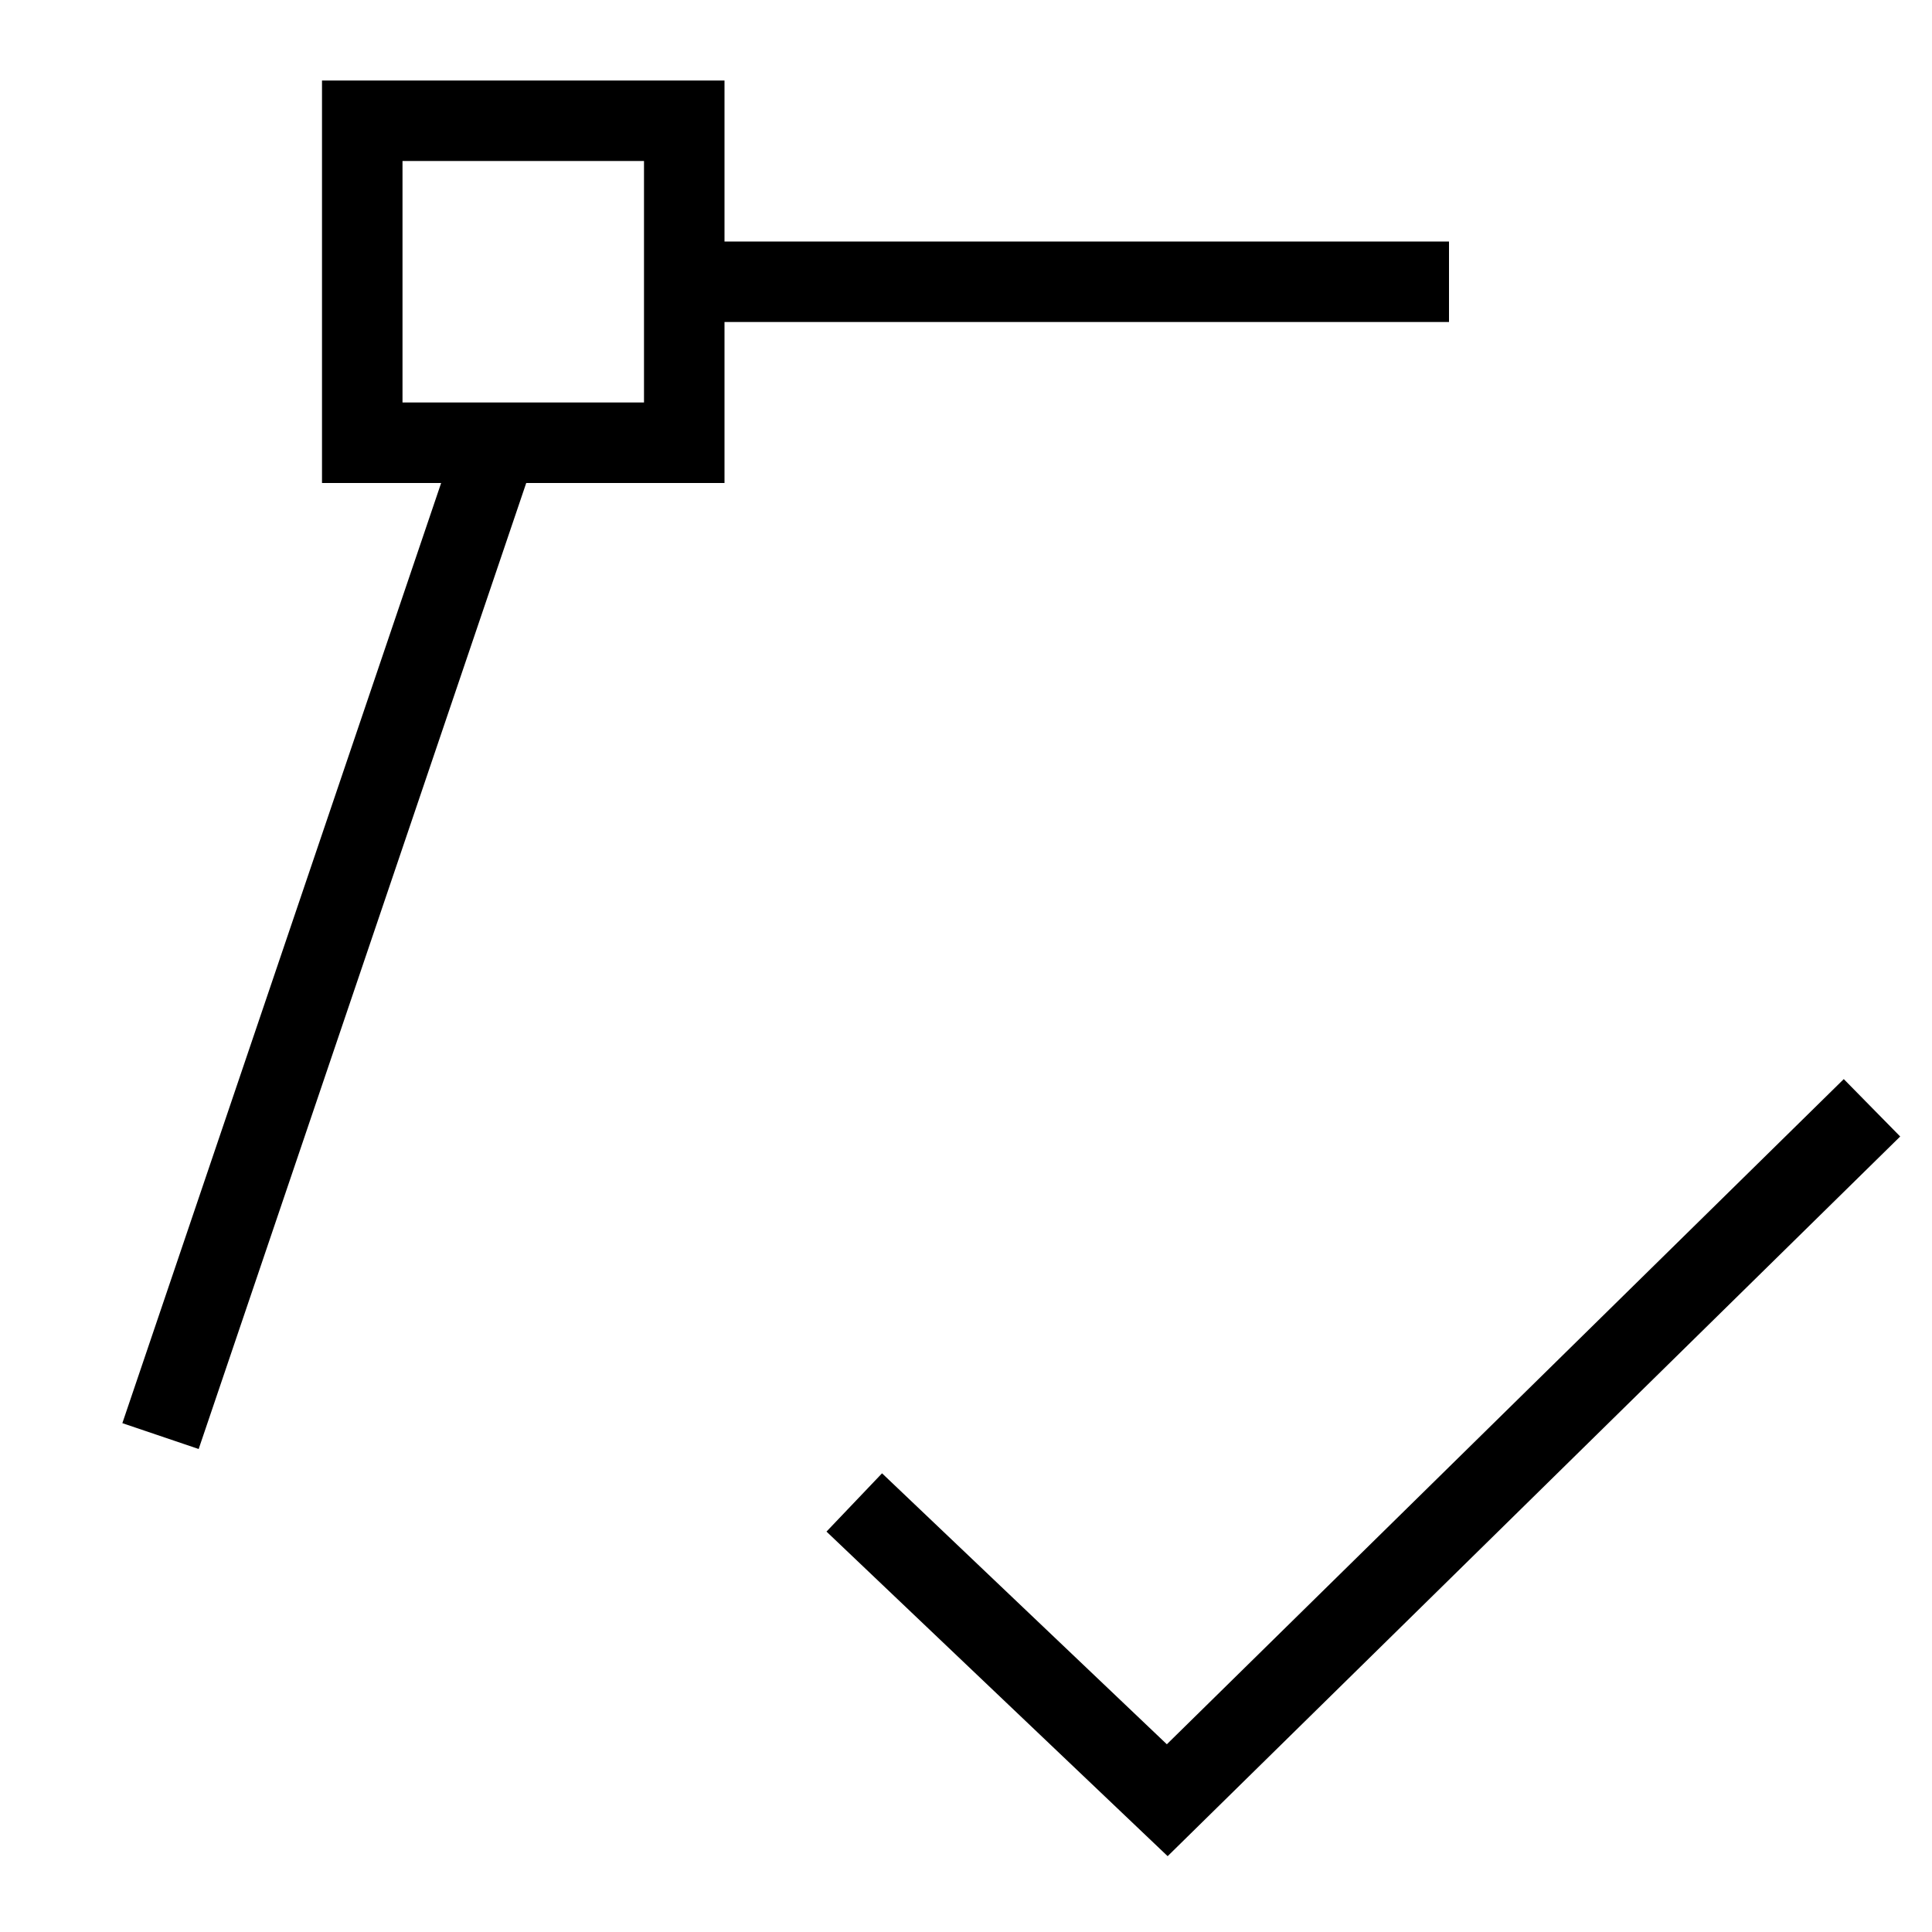 <?xml version="1.0" encoding="utf-8"?>
<svg width="800px" height="800px" viewBox="0 0 24 24" xmlns="http://www.w3.org/2000/svg"><path d="M9 4h9V3H9V1H4v5h1.48L1.52 17.679l.948.321L6.537 6H9zM5 5V2h3v3zm17.904 8.405l.701.713-9.1 8.94-4.238-4.032.69-.724 3.538 3.366z"/><path fill="none" d="M0 0h24v24H0z"/></svg>